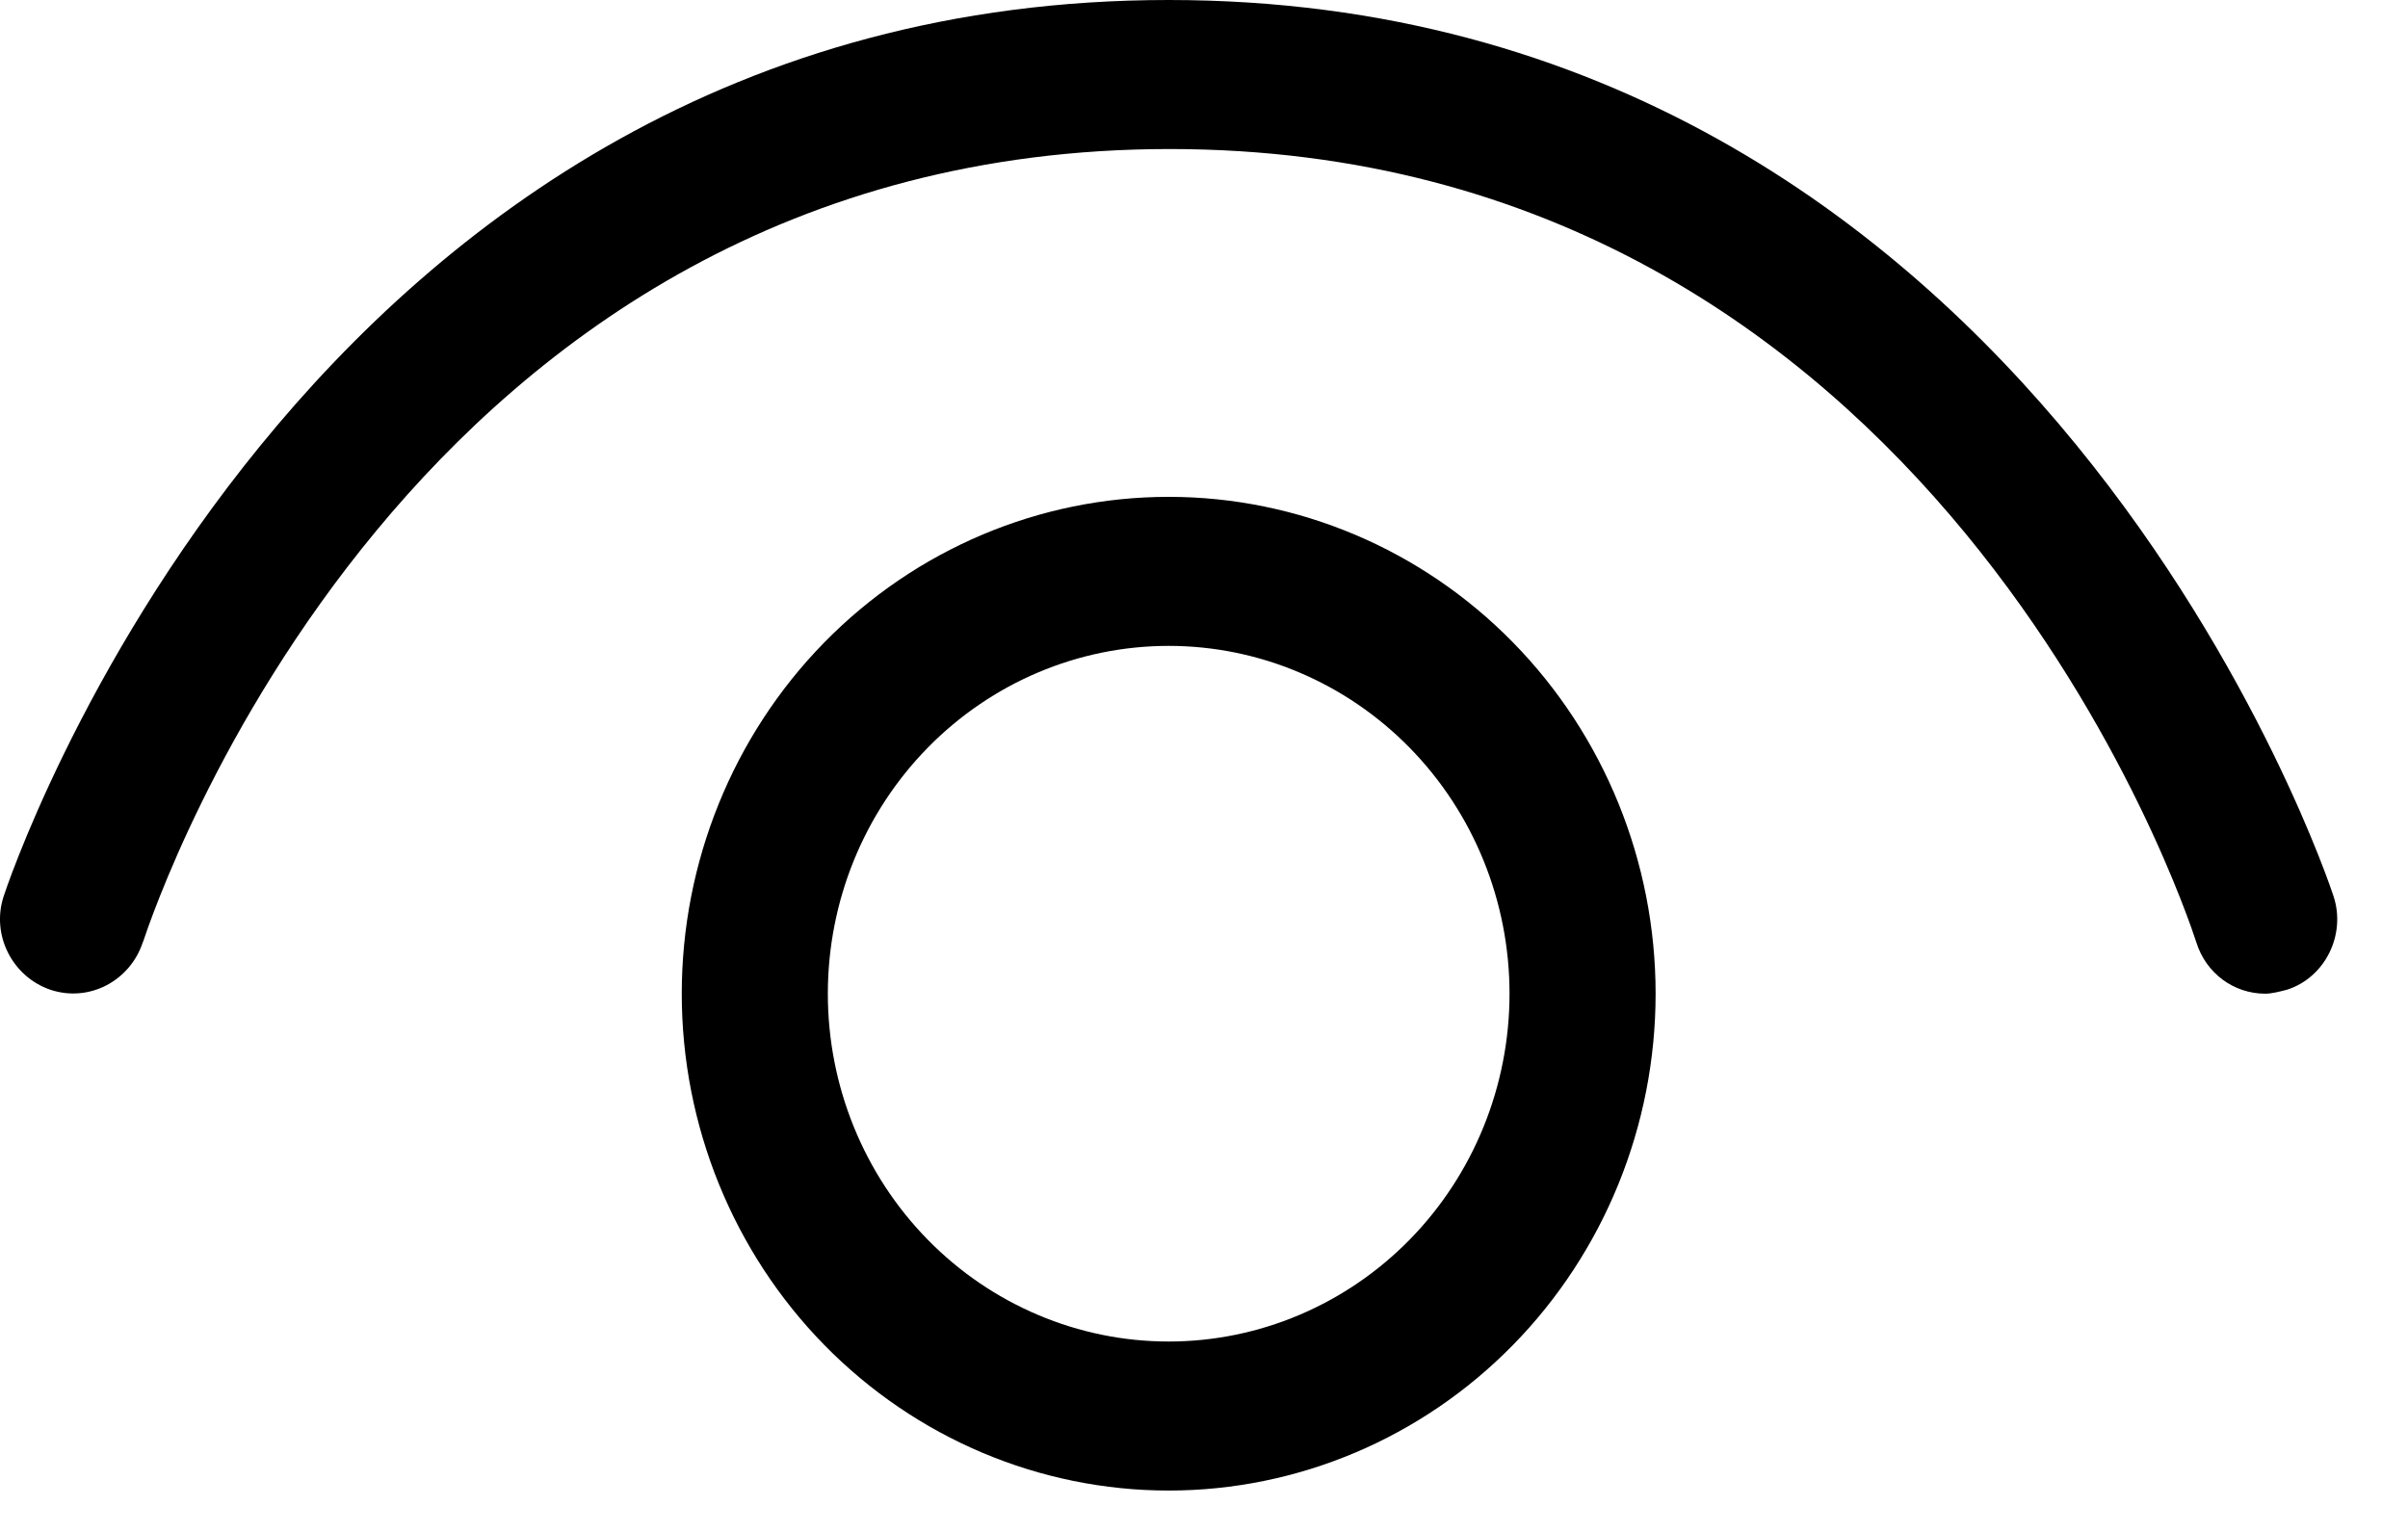 <svg width="33" height="21" viewBox="0 0 33 21" fill="none" xmlns="http://www.w3.org/2000/svg">
<path d="M31.038 13.622H31.046H31.032H31.038ZM30.098 12.914C30.232 13.347 30.615 13.619 31.038 13.622C31.131 13.622 31.235 13.595 31.339 13.568C31.86 13.404 32.154 12.818 31.98 12.287C31.94 12.164 27.936 0 16.016 0C4.095 0 0.09 12.164 0.05 12.287C-0.124 12.818 0.17 13.39 0.691 13.568C1.224 13.745 1.785 13.445 1.958 12.914L1.962 12.907C2.14 12.376 5.615 2.043 16.029 2.043C26.495 2.043 29.951 12.464 30.098 12.914ZM11.345 13.622C11.345 12.357 11.837 11.145 12.713 10.251C13.589 9.357 14.777 8.854 16.016 8.854C17.255 8.854 18.443 9.357 19.319 10.251C20.195 11.145 20.687 12.357 20.687 13.622C20.687 14.886 20.195 16.099 19.319 16.993C18.443 17.887 17.255 18.39 16.016 18.39C14.777 18.39 13.589 17.887 12.713 16.993C11.837 16.099 11.345 14.886 11.345 13.622ZM16.016 6.811C14.246 6.811 12.549 7.529 11.297 8.806C10.046 10.083 9.343 11.816 9.343 13.622C9.343 15.428 10.046 17.161 11.297 18.438C12.549 19.715 14.246 20.433 16.016 20.433C17.785 20.433 19.483 19.715 20.734 18.438C21.986 17.161 22.689 15.428 22.689 13.622C22.689 11.816 21.986 10.083 20.734 8.806C19.483 7.529 17.785 6.811 16.016 6.811Z" fill="black"/>
</svg>
